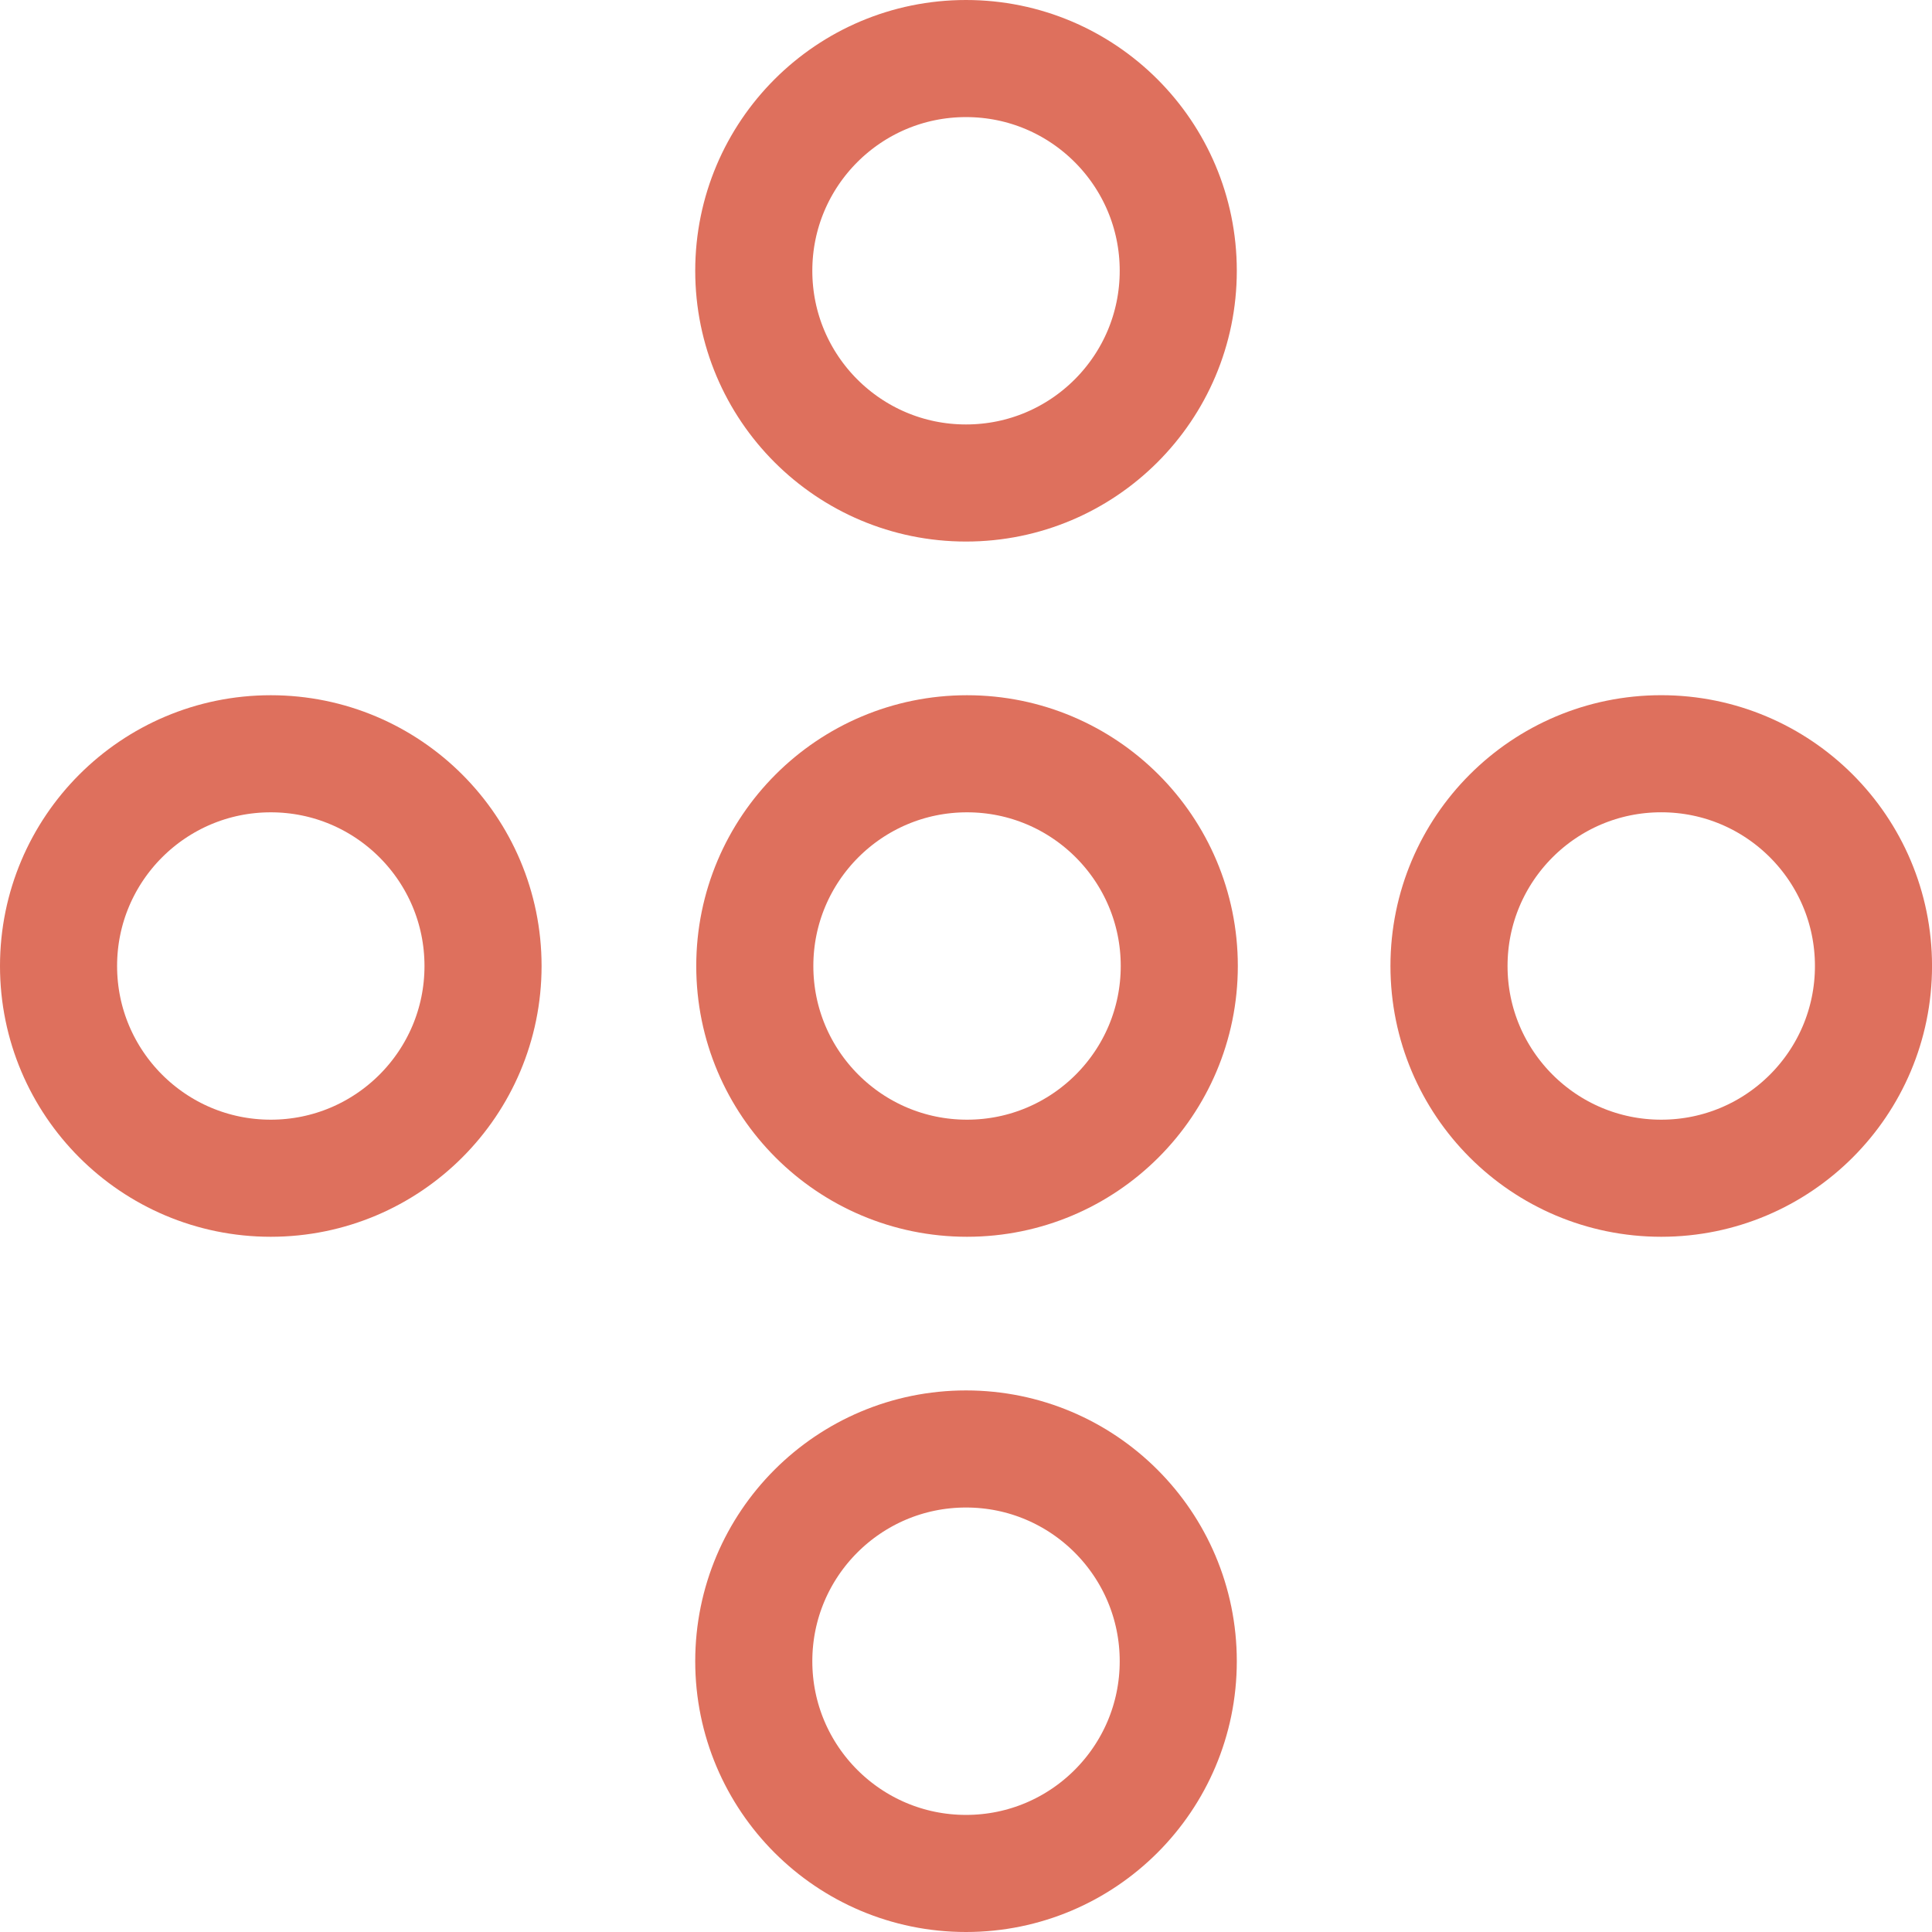 <svg width="66" height="66" viewBox="0 0 66 66" fill="none" xmlns="http://www.w3.org/2000/svg">
    <path d="M33.035 25.75C37.04 25.75 40.286 28.996 40.286 33C40.286 37.004 37.04 40.25 33.035 40.25C29.031 40.25 25.785 37.004 25.785 33C25.785 28.996 29.031 25.75 33.035 25.75Z" stroke="#DE705D" stroke-width="4"/>
    <path d="M9.25 25.75C13.255 25.75 16.501 28.996 16.501 33C16.501 37.004 13.255 40.25 9.25 40.25C5.246 40.25 2 37.004 2 33C2 28.996 5.246 25.75 9.25 25.75Z" stroke="#DE705D" stroke-width="4"/>
    <path d="M40.251 56.75C40.251 60.754 37.005 64 33 64C28.996 64 25.75 60.754 25.75 56.75C25.75 52.745 28.996 49.499 33 49.499C37.005 49.499 40.251 52.745 40.251 56.75Z" stroke="#DE705D" stroke-width="4"/>
    <path d="M40.251 9.25C40.251 13.254 37.005 16.5 33 16.5C28.996 16.5 25.75 13.254 25.75 9.25C25.75 5.246 28.996 2 33 2C37.005 2 40.251 5.246 40.251 9.25Z" stroke="#DE705D" stroke-width="4"/>
    <path d="M56.75 25.749C60.755 25.749 64.001 28.995 64.001 33C64.001 37.004 60.755 40.25 56.75 40.25C52.746 40.25 49.5 37.004 49.5 33C49.5 28.995 52.746 25.749 56.75 25.749Z" stroke="#DE705D" stroke-width="4"/>
</svg>

